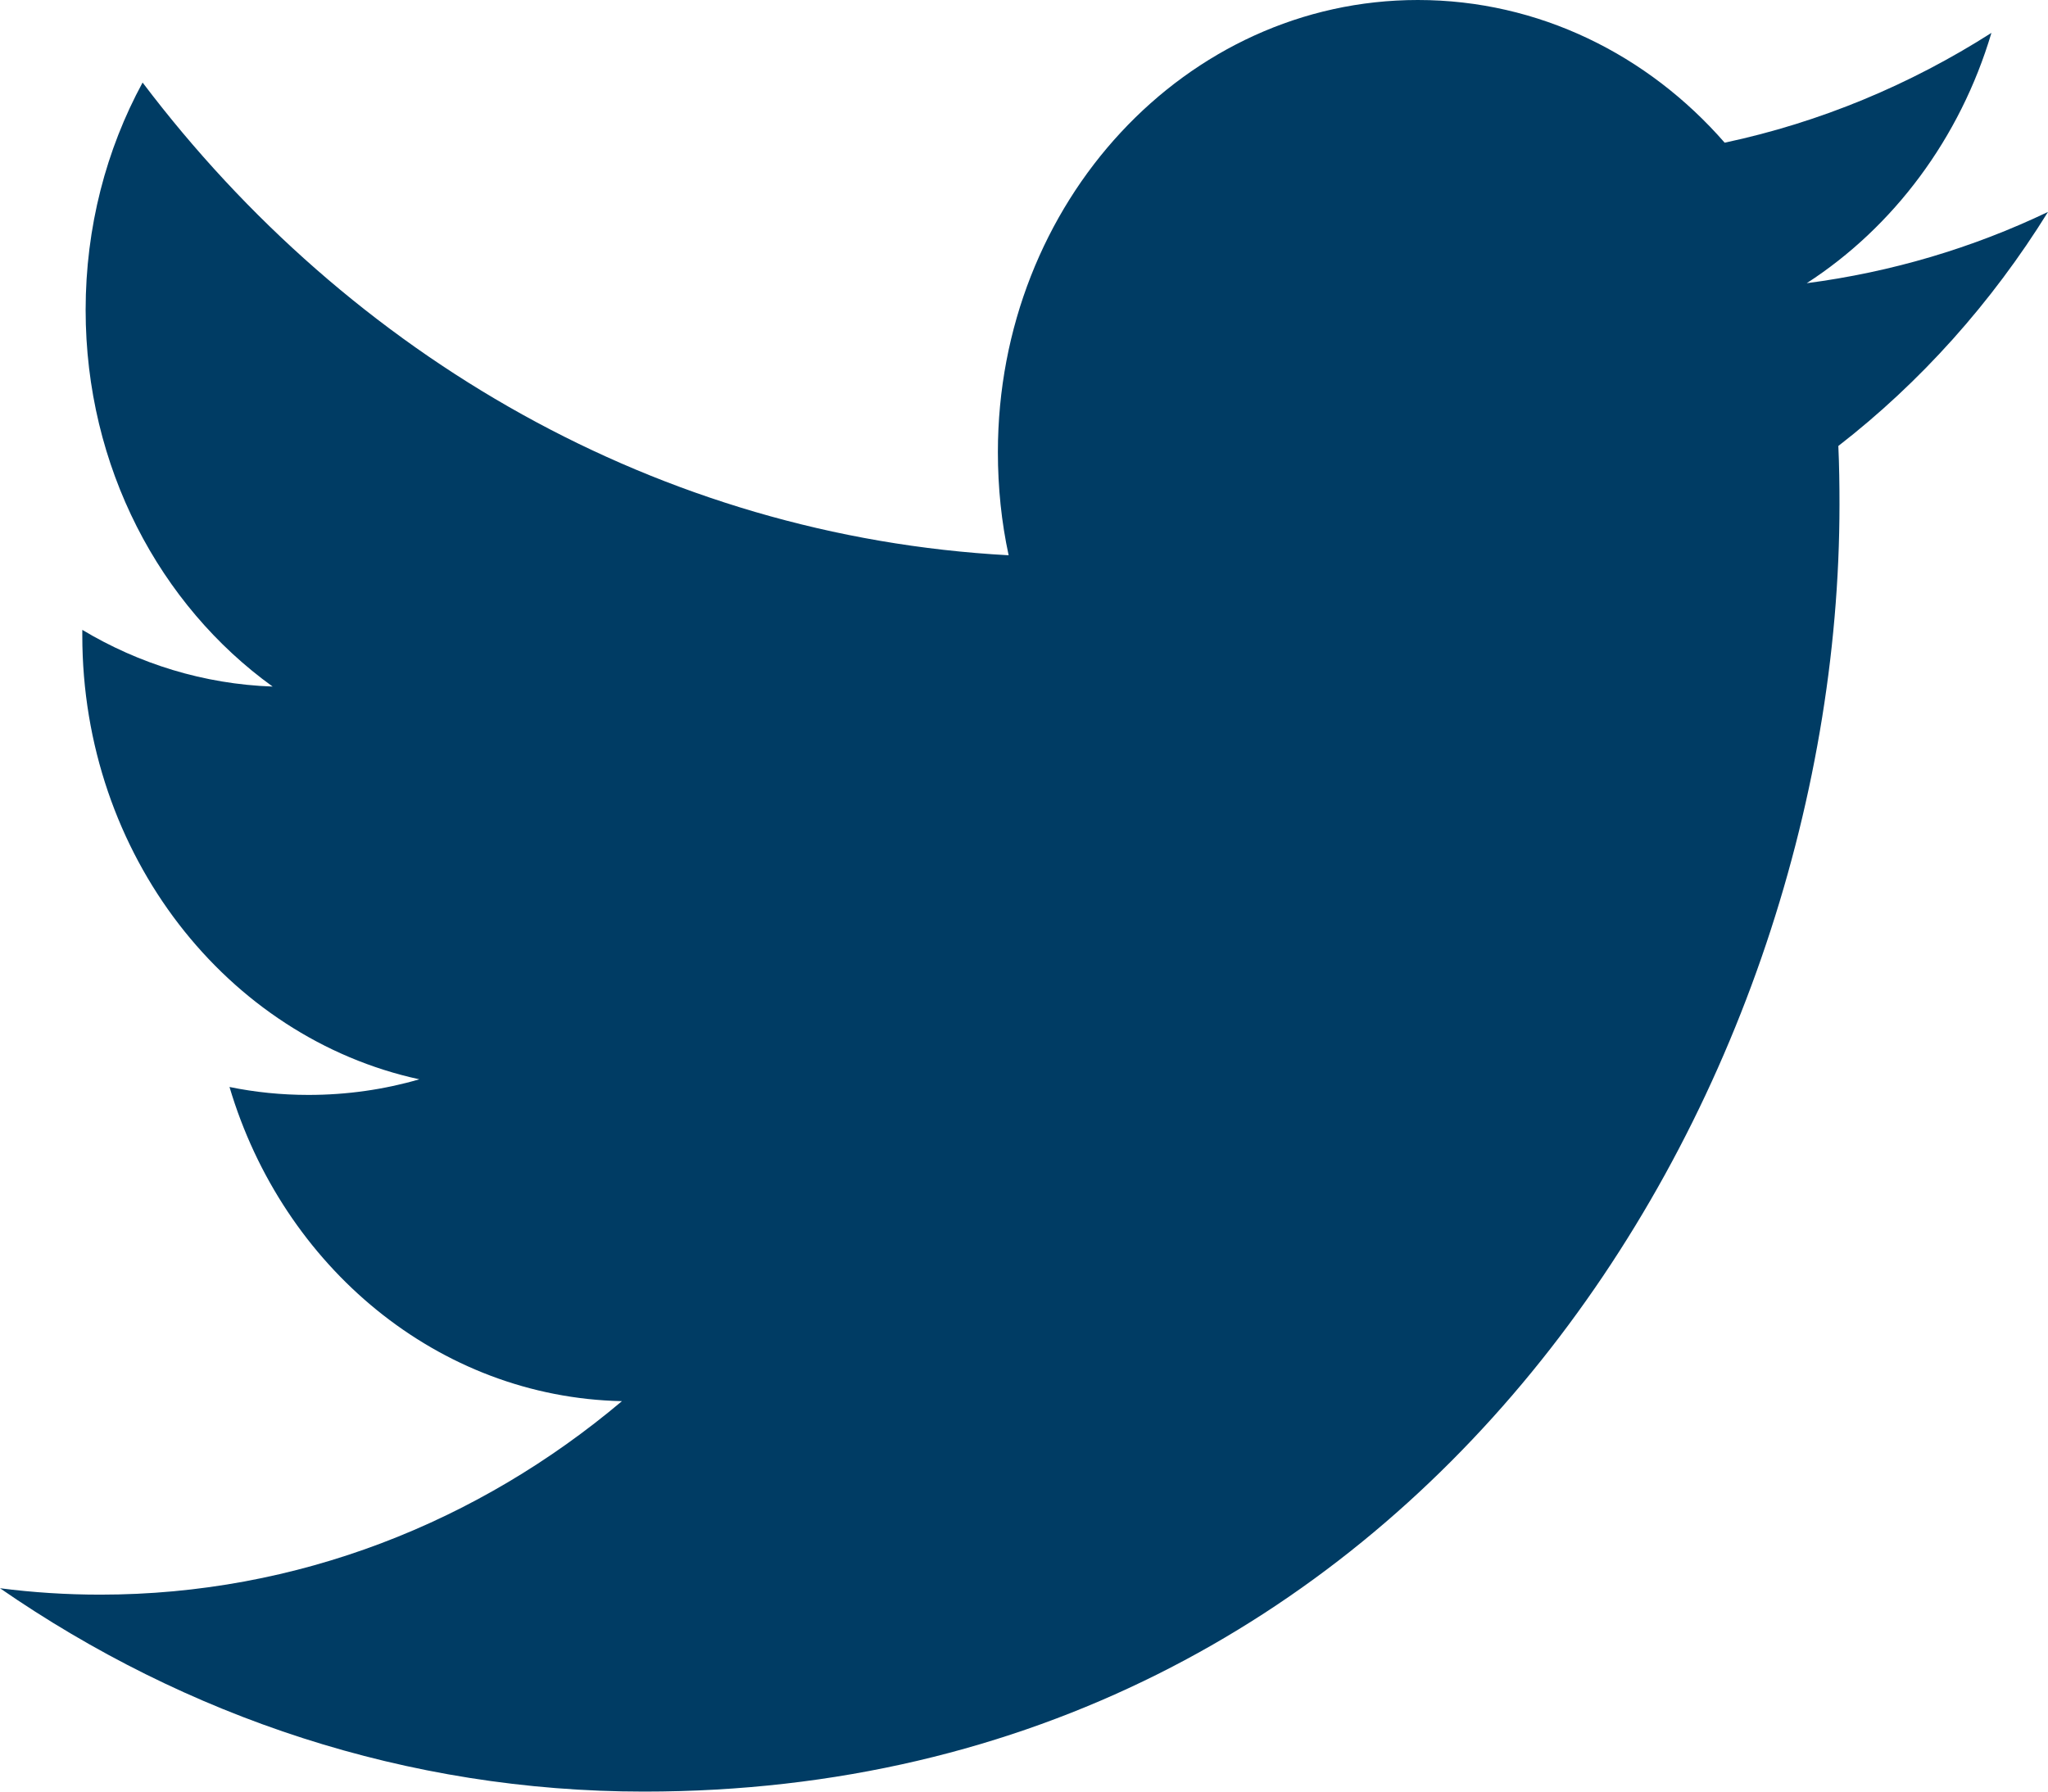 <?xml version="1.0" encoding="UTF-8"?>
<svg width="16px" height="14px" viewBox="0 0 16 14" version="1.1" xmlns="http://www.w3.org/2000/svg" xmlns:xlink="http://www.w3.org/1999/xlink">
    <!-- Generator: Sketch 51.3 (57544) - http://www.bohemiancoding.com/sketch -->
    <title>Page-1-Copy</title>
    <desc>Created with Sketch.</desc>
    <defs></defs>
    <g id="Desktop" stroke="none" stroke-width="1" fill="none" fill-rule="evenodd">
        <g id="Desktop---Outcome-page--Share" transform="translate(-460, -320)" fill="#003C64" fill-rule="nonzero">
            <g id="Group-5-Copy" transform="translate(448, 163)">
                <g id="Group-3-Copy-2" transform="translate(12, 157)">
                    <path d="M14.371,3.942 C14.371,8.614 11.07,14 5.032,14 C3.177,14 1.453,13.415 0,12.411 C0.257,12.444 0.518,12.461 0.783,12.461 C2.322,12.461 3.737,11.895 4.859,10.949 C3.423,10.919 2.21,9.899 1.793,8.494 C1.993,8.535 2.199,8.556 2.41,8.556 C2.71,8.556 3.001,8.514 3.276,8.434 C1.774,8.108 0.643,6.68 0.643,4.966 L0.643,4.922 C1.085,5.187 1.592,5.346 2.13,5.365 C1.249,4.73 0.669,3.65 0.669,2.422 C0.669,1.775 0.83,1.168 1.114,0.645 C2.732,2.785 5.152,4.191 7.88,4.339 C7.824,4.08 7.796,3.811 7.796,3.533 C7.796,1.581 9.264,0 11.077,0 C12.022,0 12.875,0.428 13.474,1.115 C14.221,0.956 14.923,0.662 15.558,0.257 C15.313,1.082 14.792,1.775 14.115,2.213 C14.779,2.126 15.41,1.938 16,1.656 C15.56,2.366 15.003,2.988 14.362,3.485 C14.369,3.637 14.371,3.79 14.371,3.942 Z" id="Page-1-Copy"></path>
                </g>
            </g>
        </g>
    </g>
</svg>